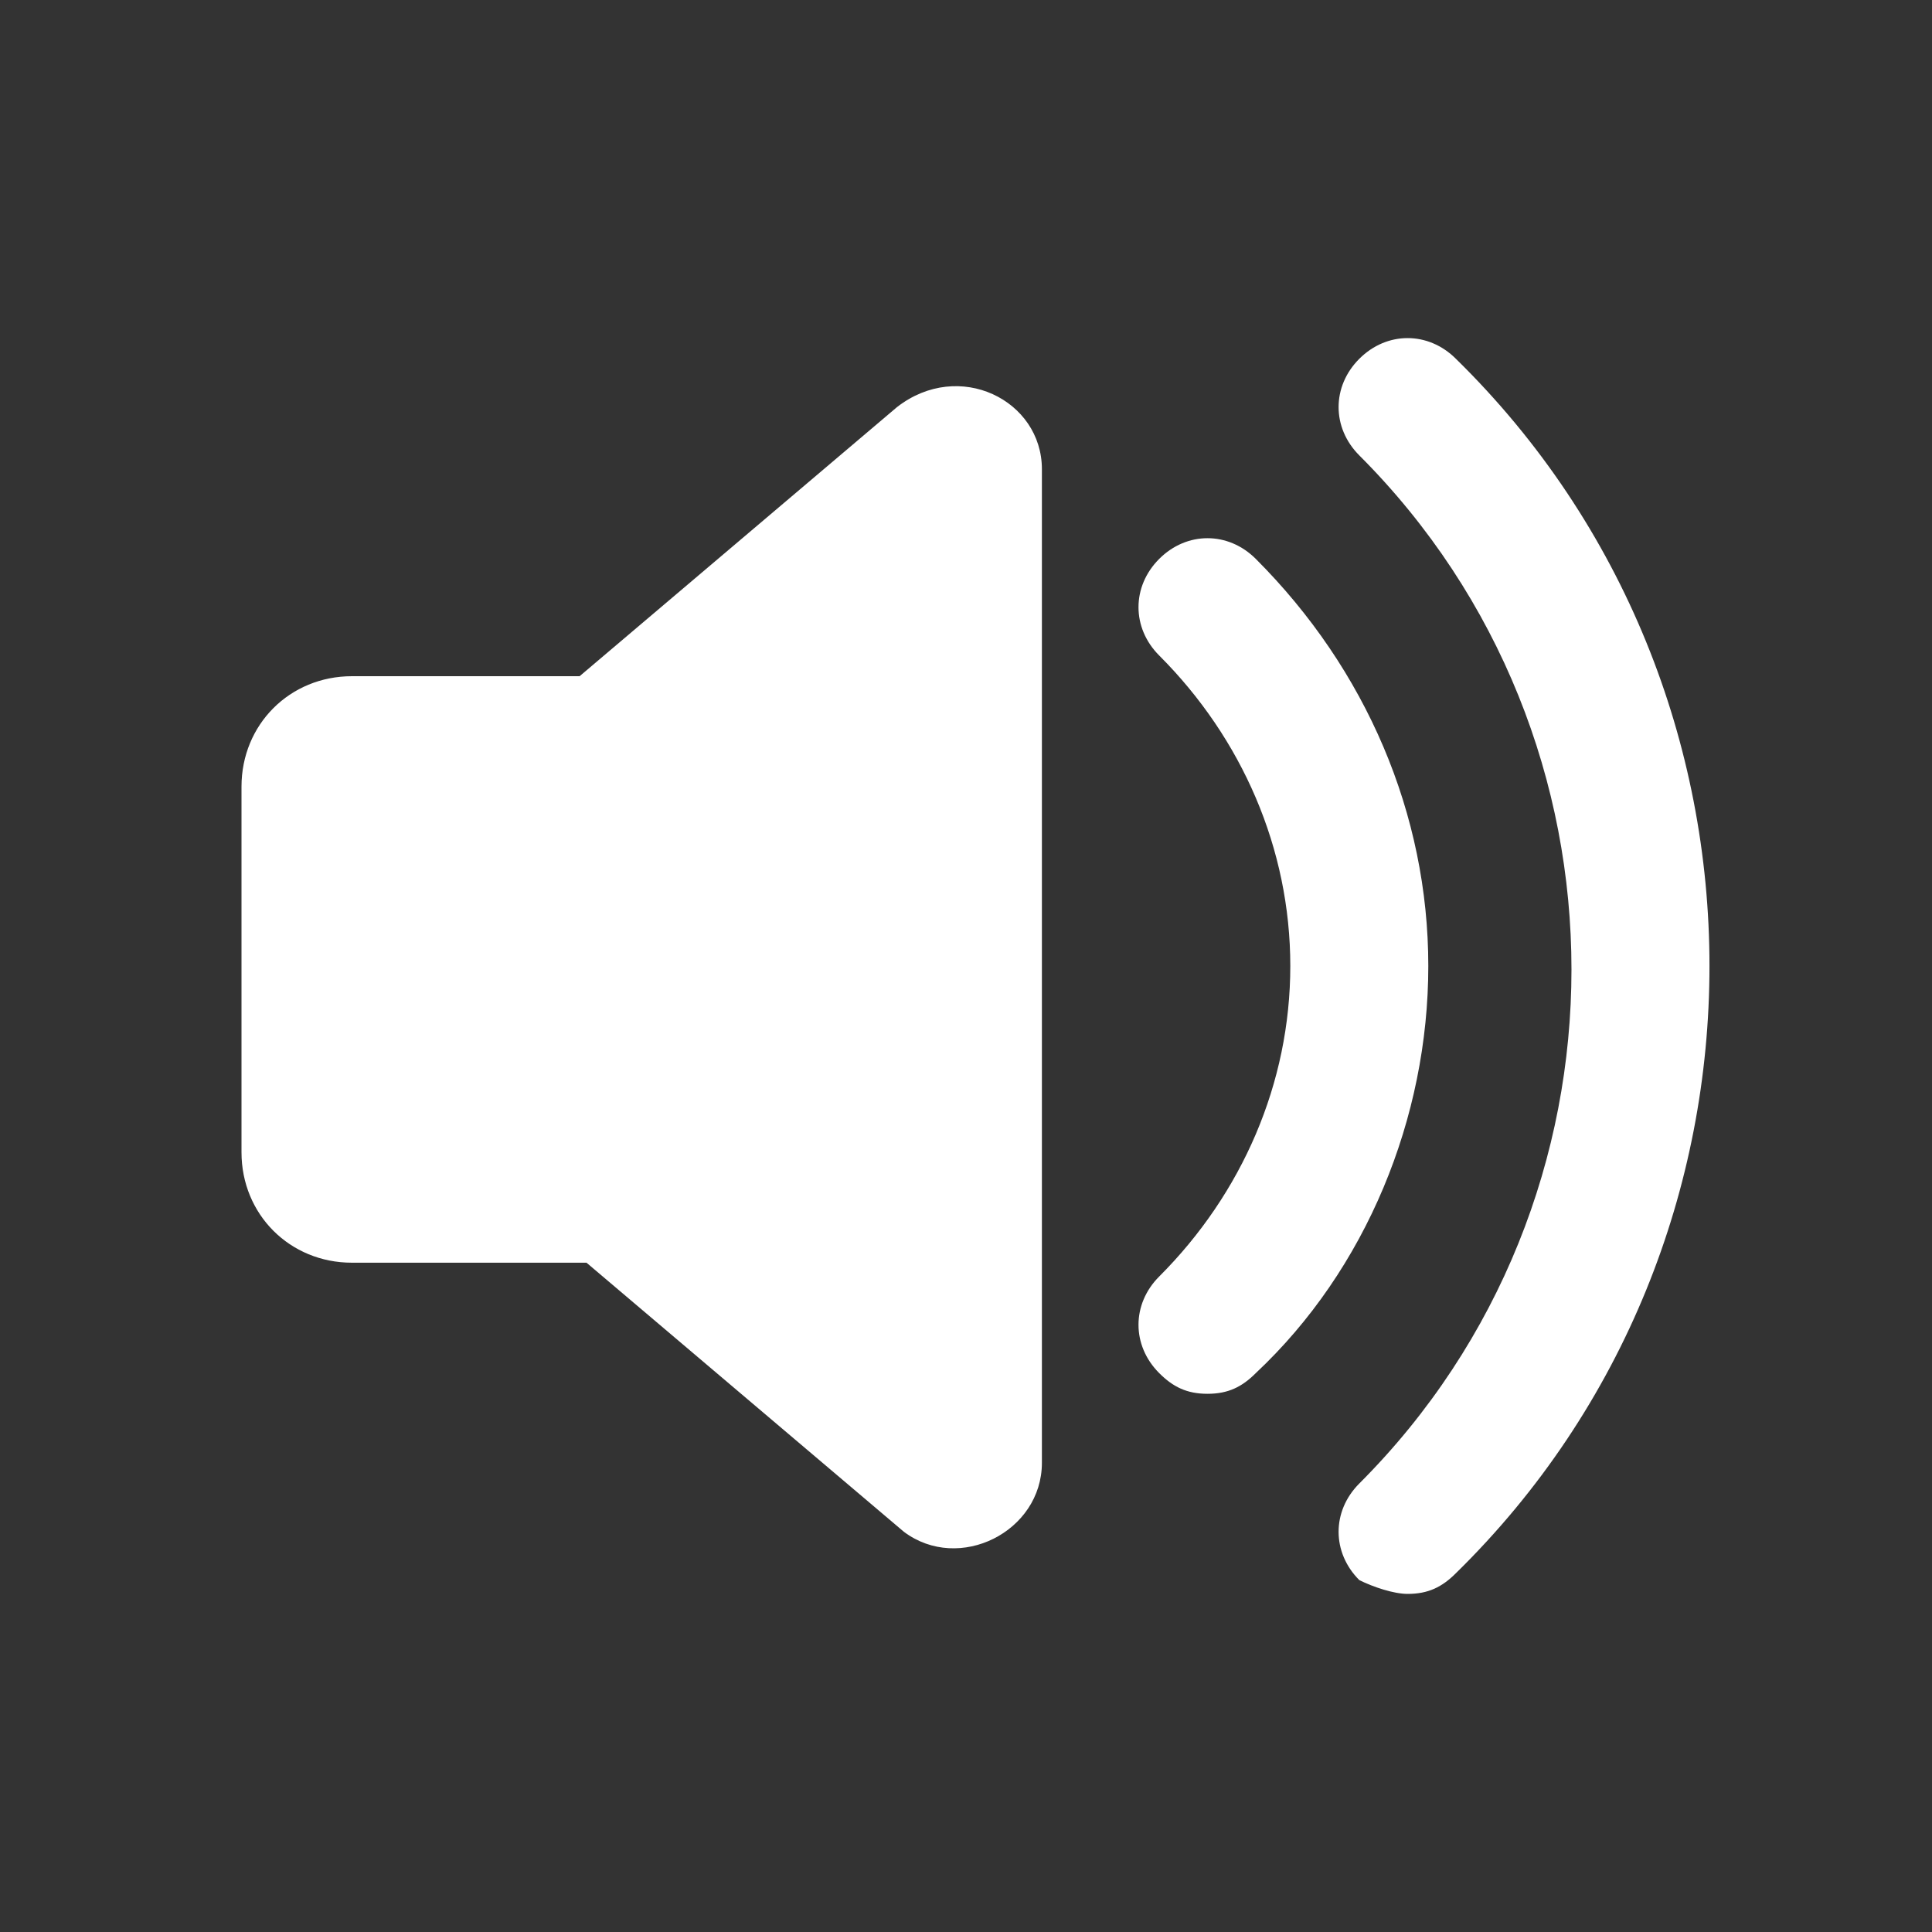 <?xml version="1.0" encoding="utf-8"?>
<!-- Generator: Adobe Illustrator 28.3.0, SVG Export Plug-In . SVG Version: 6.00 Build 0)  -->
<svg version="1.1" xmlns="http://www.w3.org/2000/svg" xmlns:xlink="http://www.w3.org/1999/xlink" x="0px" y="0px"
	 viewBox="0 0 28 28" style="enable-background:new 0 0 28 28;" xml:space="preserve" height="32px" width="32px" fill="#FFF">
<rect x="0" y="0" width="28" height="28" fill="#333333" stroke="none"/>
<g id="Unmute">
	<path class="st4" d="M15.1,6.8v14.4c0,1-1.2,1.6-2,1l-4.6-3.9H5.1c-0.9,0-1.6-0.7-1.6-1.6v-5.3c0-0.9,0.7-1.6,1.6-1.6h3.3l4.6-3.9
		C13.9,5.2,15.1,5.8,15.1,6.8z M20.4,23.1c0.3,0,0.5-0.1,0.7-0.3C26,18,26,10,21.1,5.2c-0.4-0.4-1-0.4-1.4,0c-0.4,0.4-0.4,1,0,1.4
		c4.1,4.1,4.1,10.8,0,14.9c-0.4,0.4-0.4,1,0,1.4C19.9,23,20.2,23.1,20.4,23.1L20.4,23.1z M17.5,20.2c-0.3,0-0.5-0.1-0.7-0.3
		c-0.4-0.4-0.4-1,0-1.4c1.2-1.2,1.9-2.8,1.9-4.5s-0.7-3.3-1.9-4.5c-0.4-0.4-0.4-1,0-1.4c0.4-0.4,1-0.4,1.4,0
		c1.6,1.6,2.5,3.7,2.5,5.9s-0.9,4.4-2.5,5.9C18,20.1,17.8,20.2,17.5,20.2L17.5,20.2z"/>
</g>

</svg>
